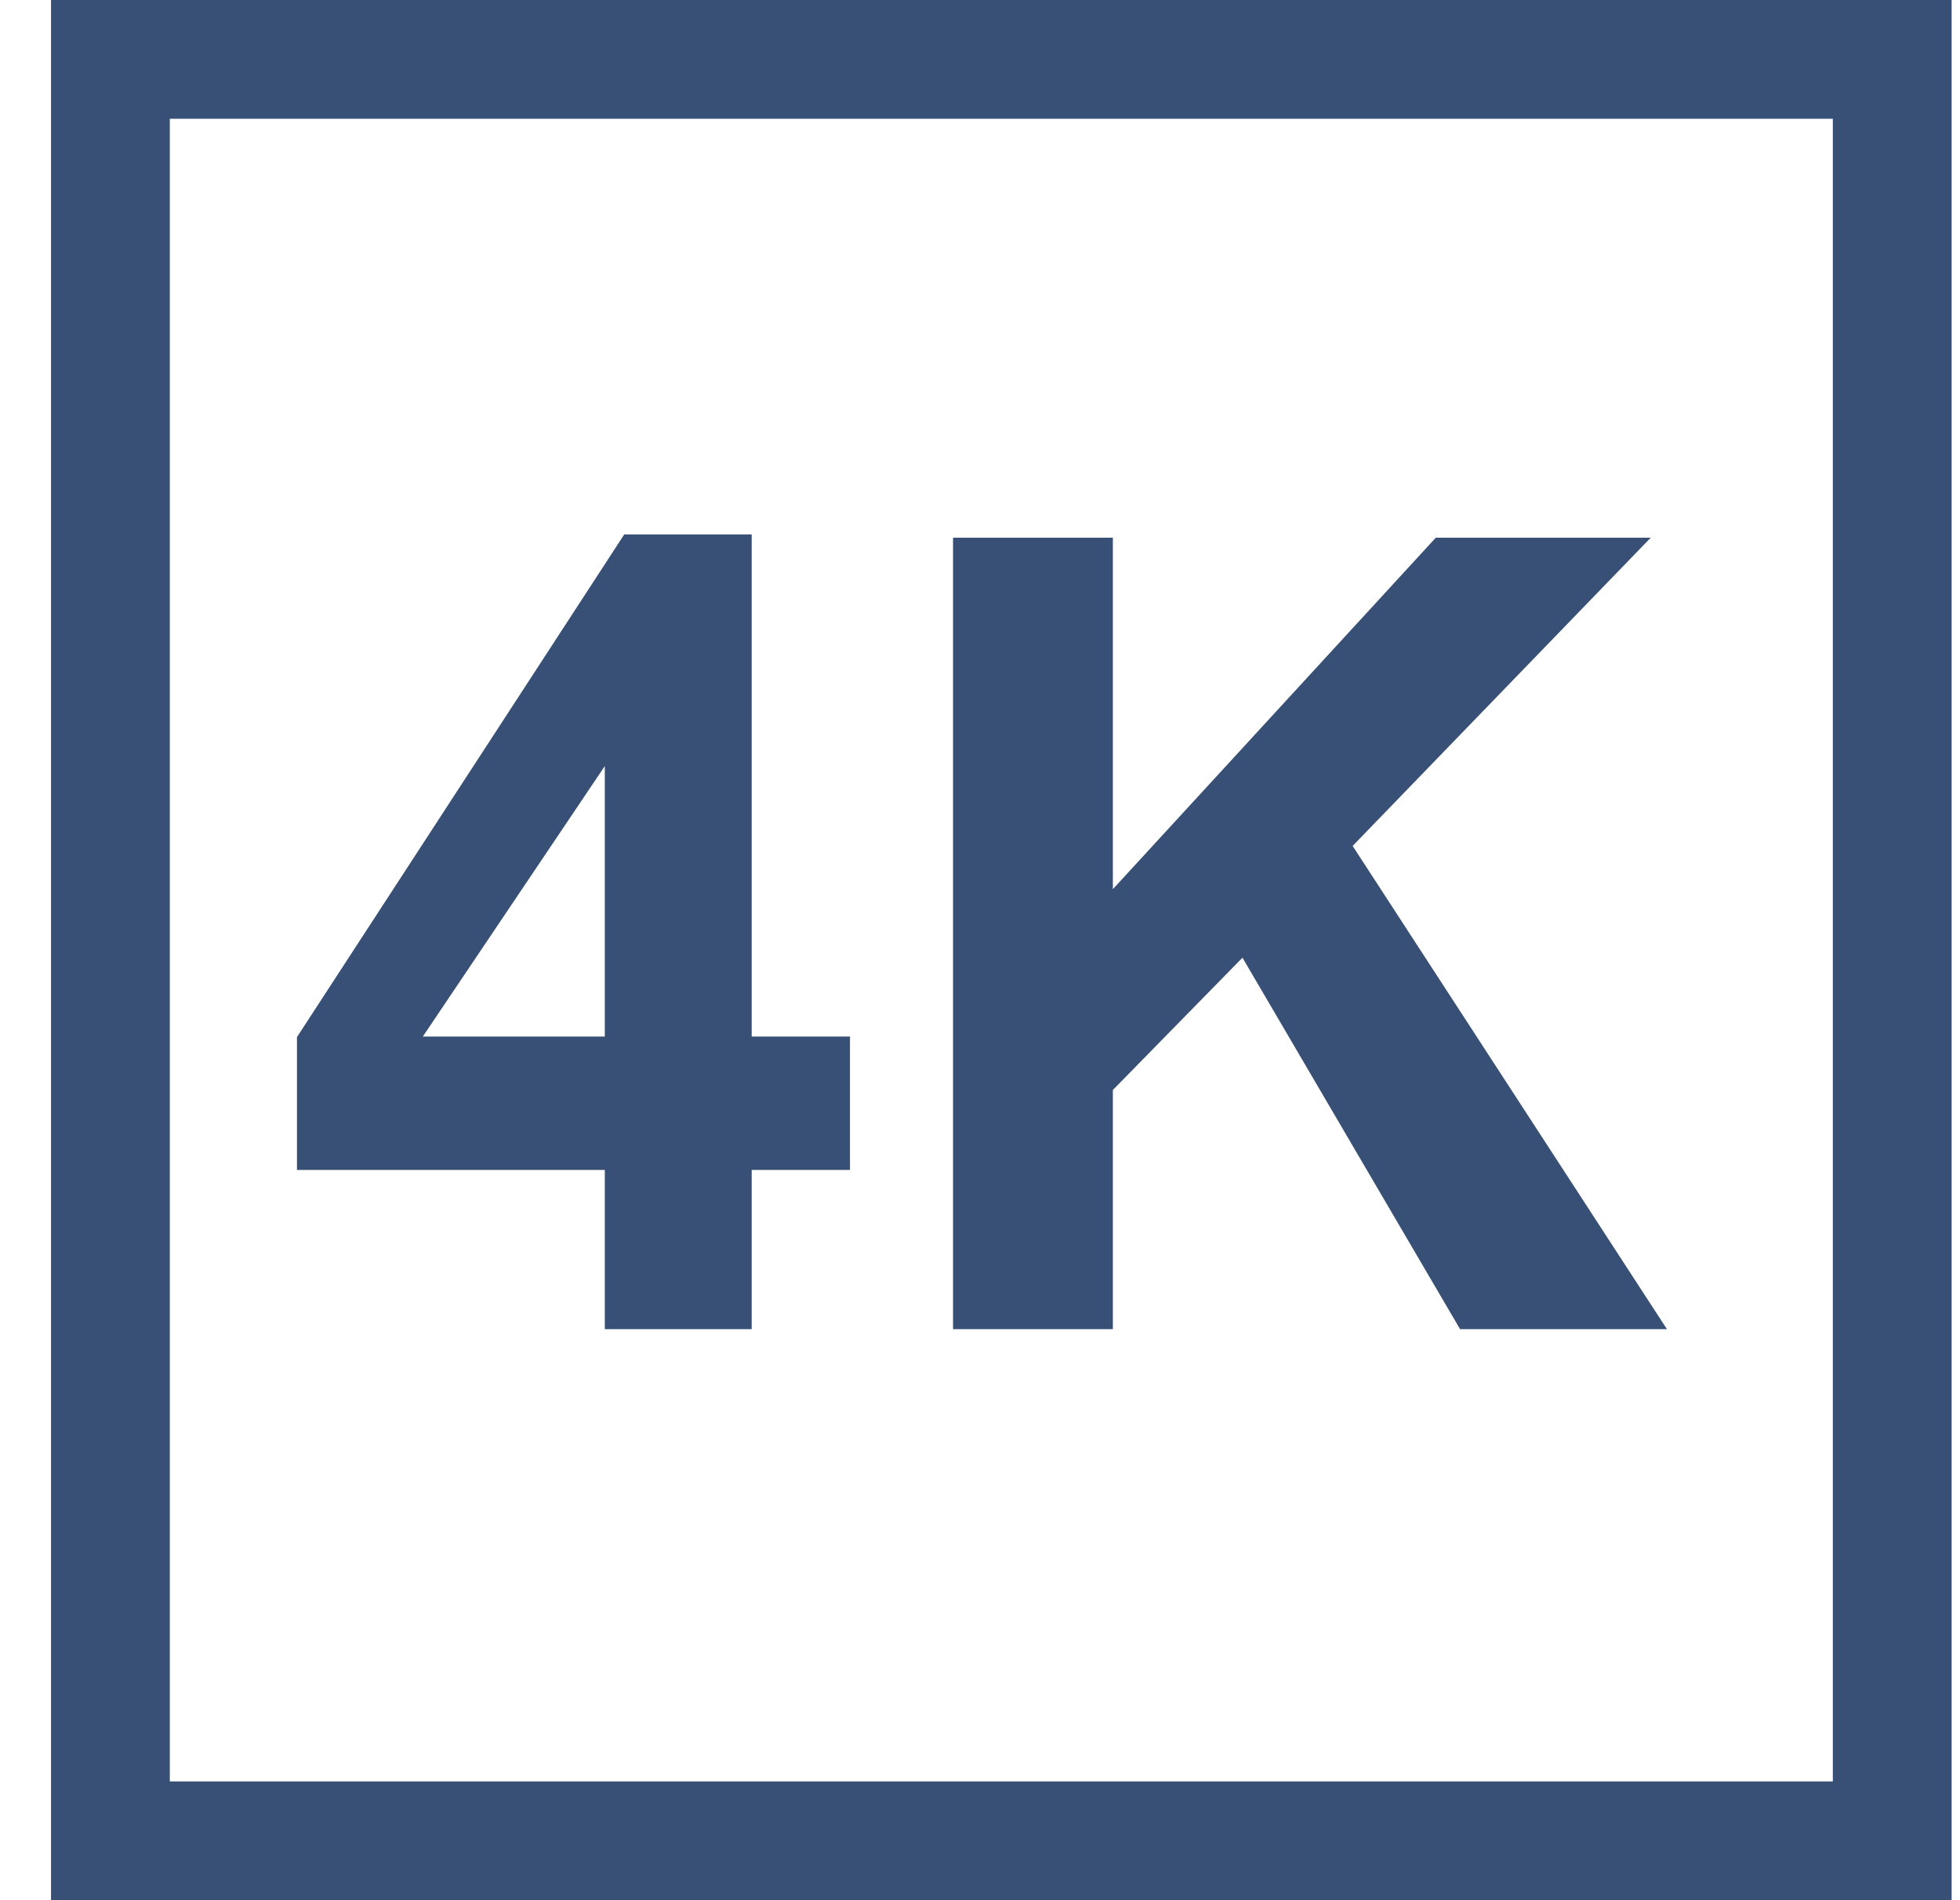 <svg width="33" height="32" viewBox="0 0 33 32" fill="none" xmlns="http://www.w3.org/2000/svg">
<rect x="1.859" y="1" width="30" height="30" stroke="#385075" stroke-width="2"/>
<path d="M10.183 22.384V19.702H5V17.465L10.51 9H12.656V17.456H14.311V19.702H12.656V22.384H10.183ZM10.183 17.456V12.901L7.119 17.456H10.183Z" fill="#385075"/>
<path d="M16.046 22.384V9.055H18.737V14.974L24.174 9.055H27.793L22.774 14.246L28.066 22.384H24.583L20.919 16.128L18.737 18.356V22.384H16.046Z" fill="#385075"/>
</svg>
